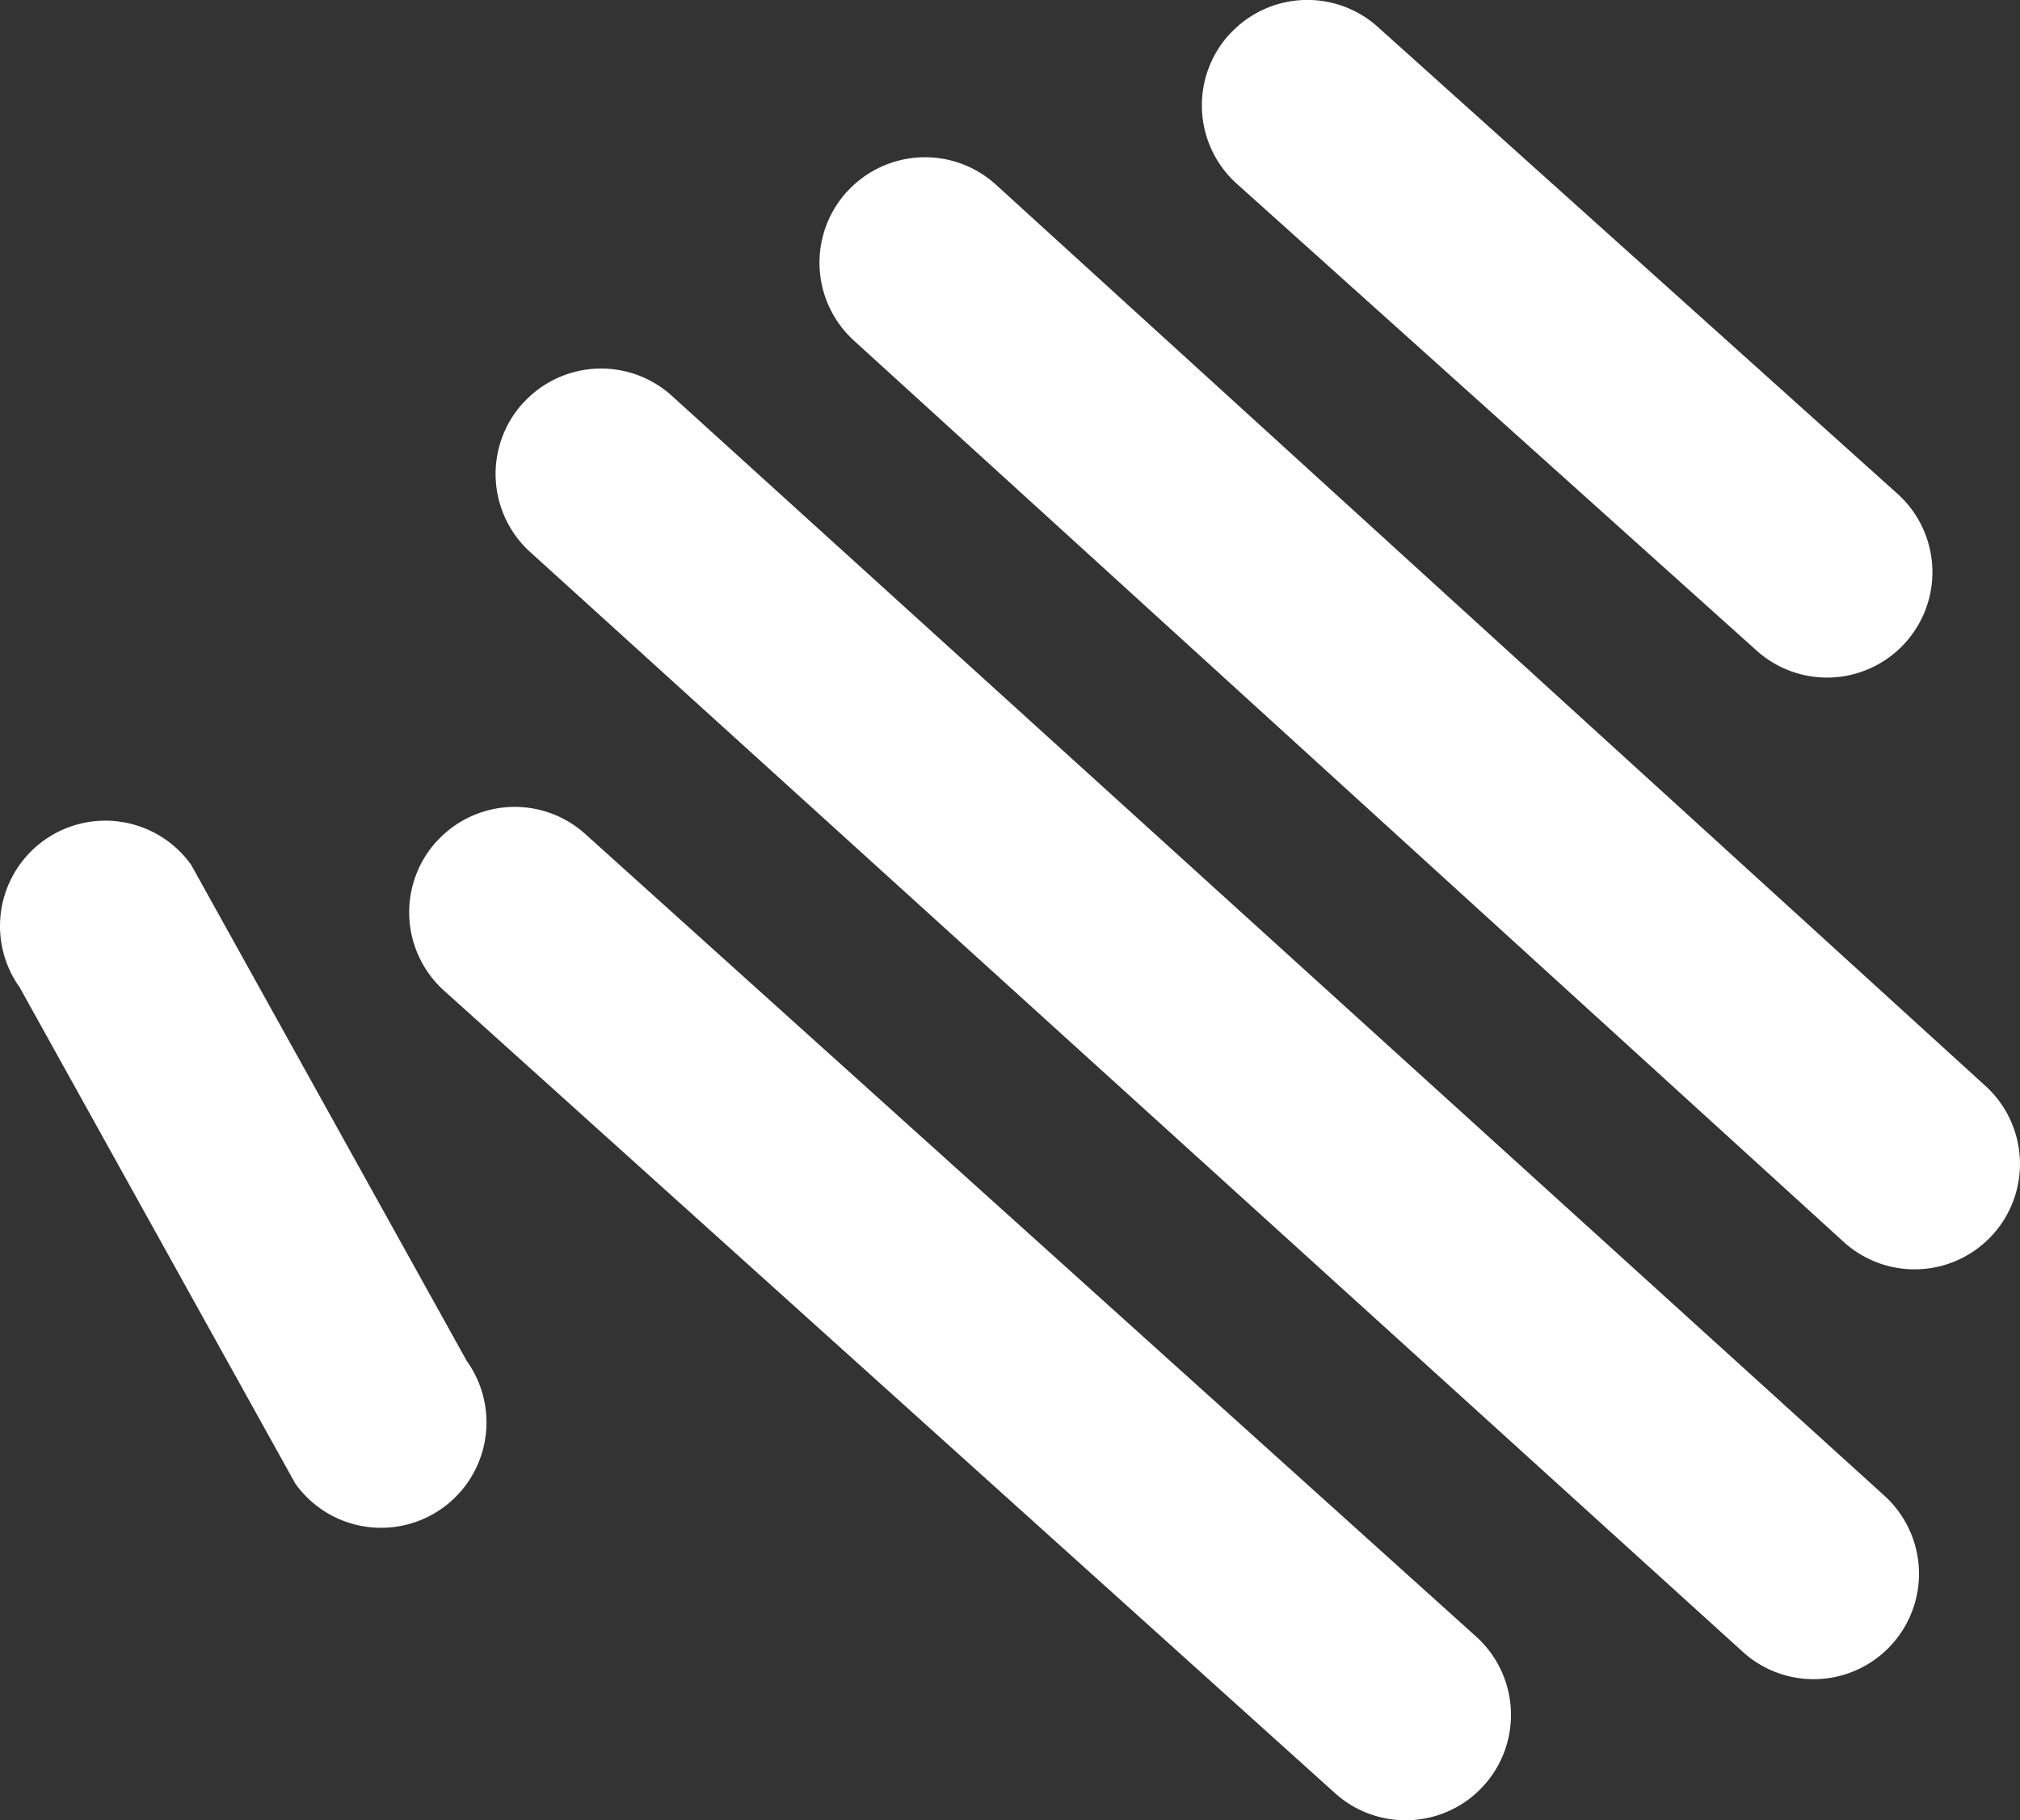 <svg xmlns="http://www.w3.org/2000/svg" xmlns:xlink="http://www.w3.org/1999/xlink" width="67.323" height="60.654" viewBox="0 0 67.323 60.654">
  <rect x="0" y="0" width="67.323" height="60.654" fill="#333333" stroke="none"/>
  <defs>
    <clipPath id="clip-path">
      <rect id="Rectangle_38" data-name="Rectangle 38" width="67.323" height="60.654" transform="translate(0 0)" fill="#fff"/>
    </clipPath>
  </defs>
  <g id="Group_113" data-name="Group 113" transform="translate(0 0)">
    <g id="Group_112" data-name="Group 112" clip-path="url(#clip-path)">
      <path id="Path_60" data-name="Path 60" d="M14.572,28.017h0a3.514,3.514,0,0,1,4.964-.2L49.23,54.563a3.512,3.512,0,1,1-4.768,5.158L14.768,32.981a3.513,3.513,0,0,1-.2-4.964" fill="#fff"/>
      <path id="Path_61" data-name="Path 61" d="M28.247,6.37h0a3.514,3.514,0,0,1,4.964-.2L66.194,36.205a3.512,3.512,0,1,1-4.768,5.158L28.443,11.334a3.513,3.513,0,0,1-.2-4.964" fill="#fff"/>
      <path id="Path_62" data-name="Path 62" d="M17.452,13.411h0a3.513,3.513,0,0,1,4.964-.2L62.828,49.861a3.512,3.512,0,0,1-4.767,5.159L17.648,18.375a3.513,3.513,0,0,1-.2-4.964" fill="#fff"/>
      <path id="Path_63" data-name="Path 63" d="M1.47,28h0a3.514,3.514,0,0,1,4.9.815l9.189,16.538a3.512,3.512,0,0,1-5.715,4.085L.655,32.9A3.513,3.513,0,0,1,1.47,28" fill="#fff"/>
      <path id="Path_64" data-name="Path 64" d="M40.991,1.129h0a3.513,3.513,0,0,1,4.964-.2l17.32,15.556a3.512,3.512,0,0,1-4.767,5.16L41.187,6.093a3.513,3.513,0,0,1-.2-4.964" fill="#fff"/>
    </g>
  </g>
</svg>
